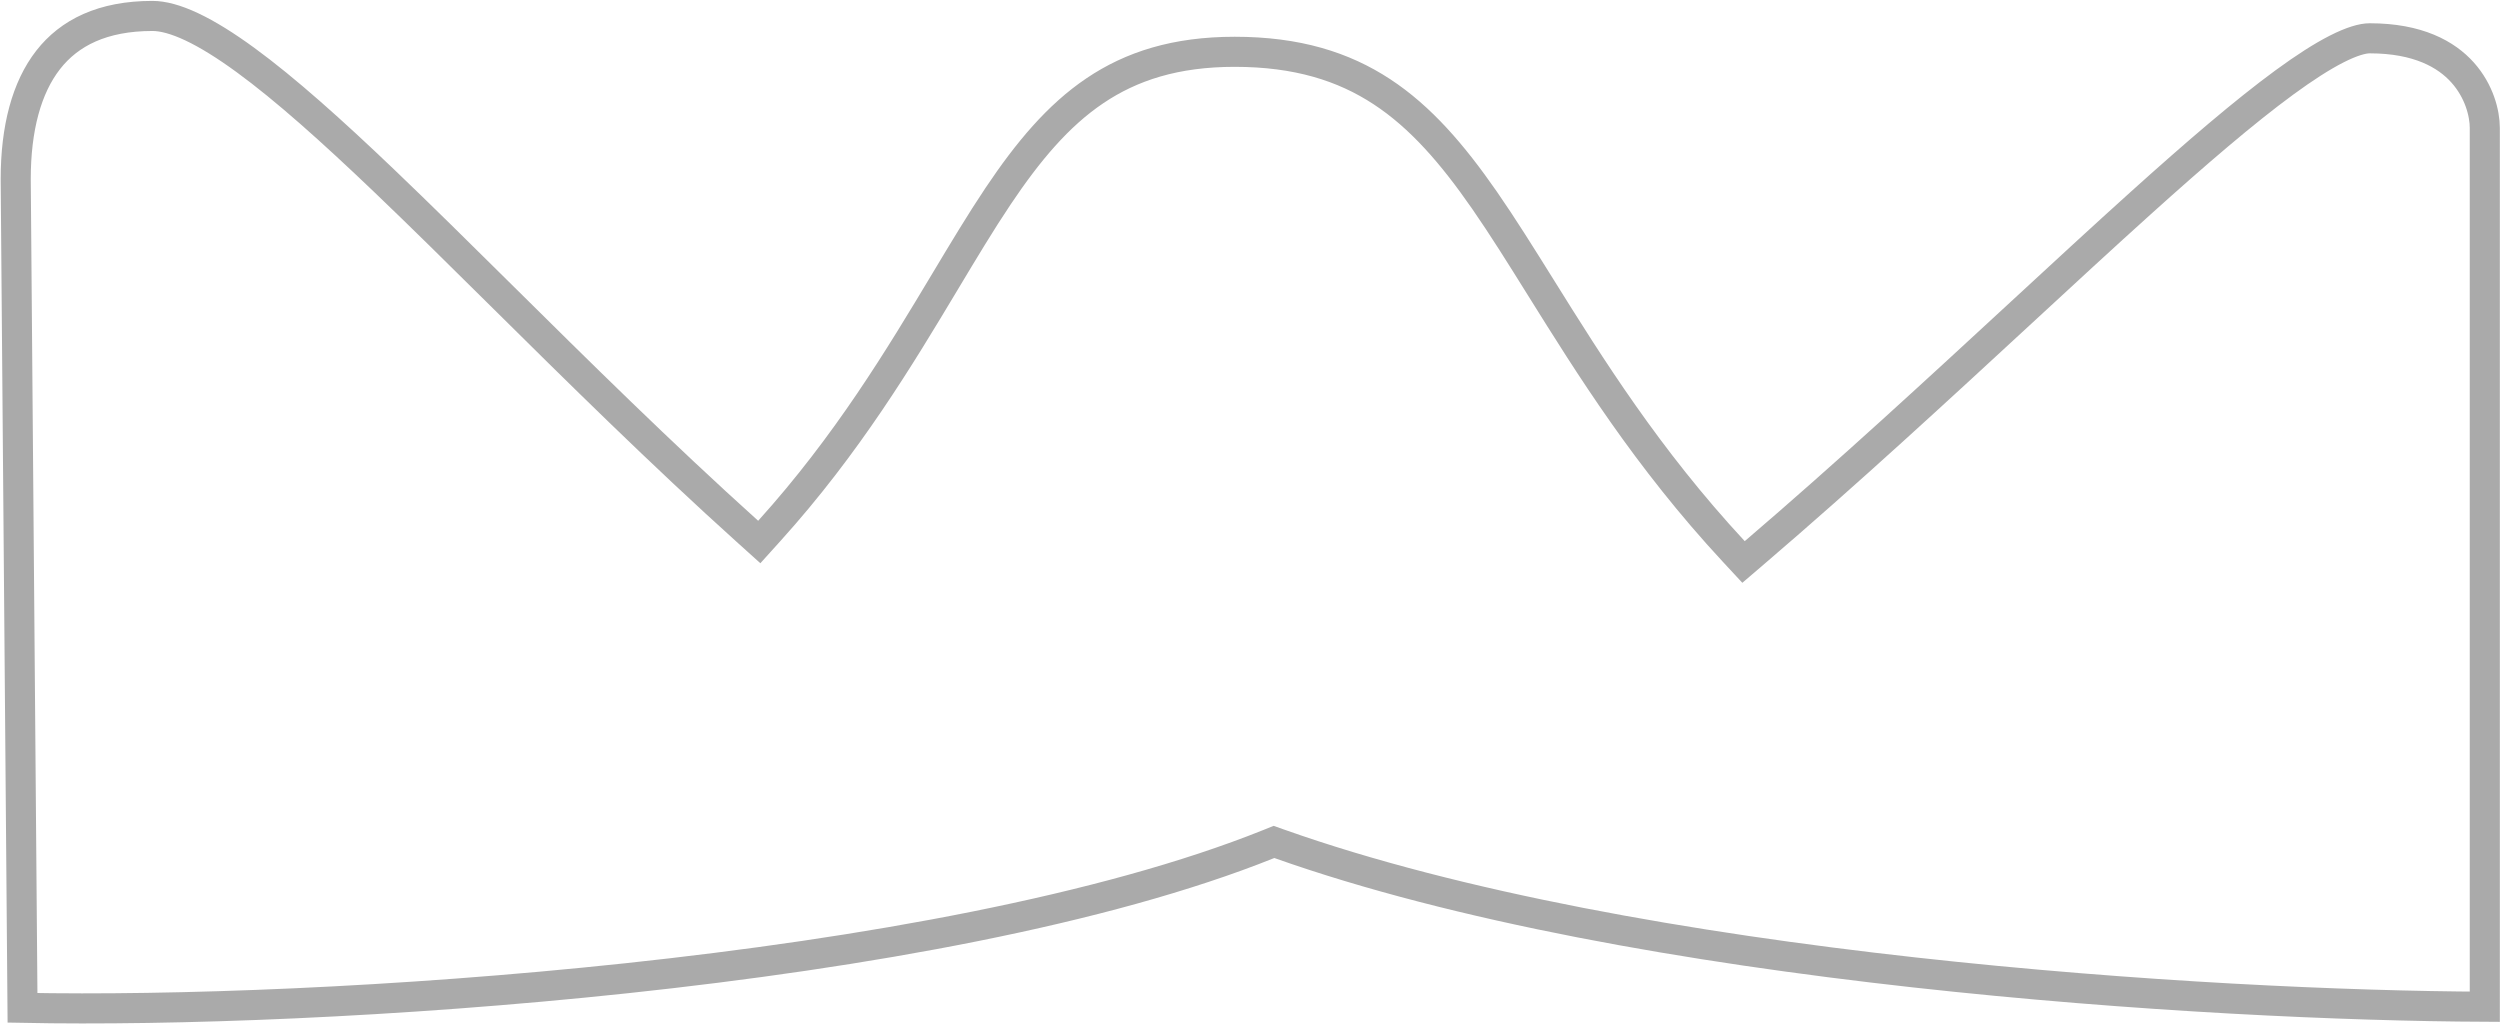 <svg width="1496" height="613" viewBox="0 0 1496 613" fill="none" xmlns="http://www.w3.org/2000/svg">
<path d="M1037.45 329.95L1043.33 336.288L1049.9 330.668C1105.67 282.948 1160 232.769 1209.39 187.156C1234.75 163.729 1258.81 141.507 1281.1 121.441C1314.07 91.747 1343.12 66.801 1367.01 49.31C1378.96 40.563 1389.41 33.84 1398.25 29.338C1407.29 24.738 1413.77 22.921 1418.04 22.921C1446.99 22.921 1463.88 32.517 1473.62 43.389C1483.63 54.554 1486.9 67.963 1486.9 76.488V602.429C1323.69 601.686 979.618 580.847 765.563 504.948L762.358 503.811L759.202 505.078C660.984 544.513 517.185 570.18 375.053 585.369C237.647 600.054 102.635 604.865 13.468 603.082L12.894 532.896L9.407 107.194C9.407 107.182 9.407 107.17 9.407 107.158C9.412 76.797 15.865 52.428 28.826 35.823C41.495 19.594 61.356 9.54 91.24 9.54C97.435 9.54 105.226 11.564 114.787 16.072C124.281 20.549 135.003 27.227 146.917 35.928C170.761 53.341 198.534 78.223 229.662 107.958C251.486 128.804 274.957 152.04 299.751 176.585C345.271 221.649 395.248 271.125 447.665 318.323L454.344 324.337L460.367 317.666C507.147 265.855 538.558 213.464 565.511 168.508C576.576 150.052 586.89 132.848 597.208 117.453C615.157 90.671 633.117 69.186 655.148 54.323C676.972 39.599 703.36 30.996 738.833 30.996C776.134 30.996 803.889 39.763 826.924 54.88C850.158 70.128 869.183 92.216 888.387 119.903C899.268 135.59 910.201 153.116 921.965 171.975C951.275 218.961 985.748 274.225 1037.45 329.95Z" stroke="#AAAAAA" stroke-width="18"/>
</svg>
